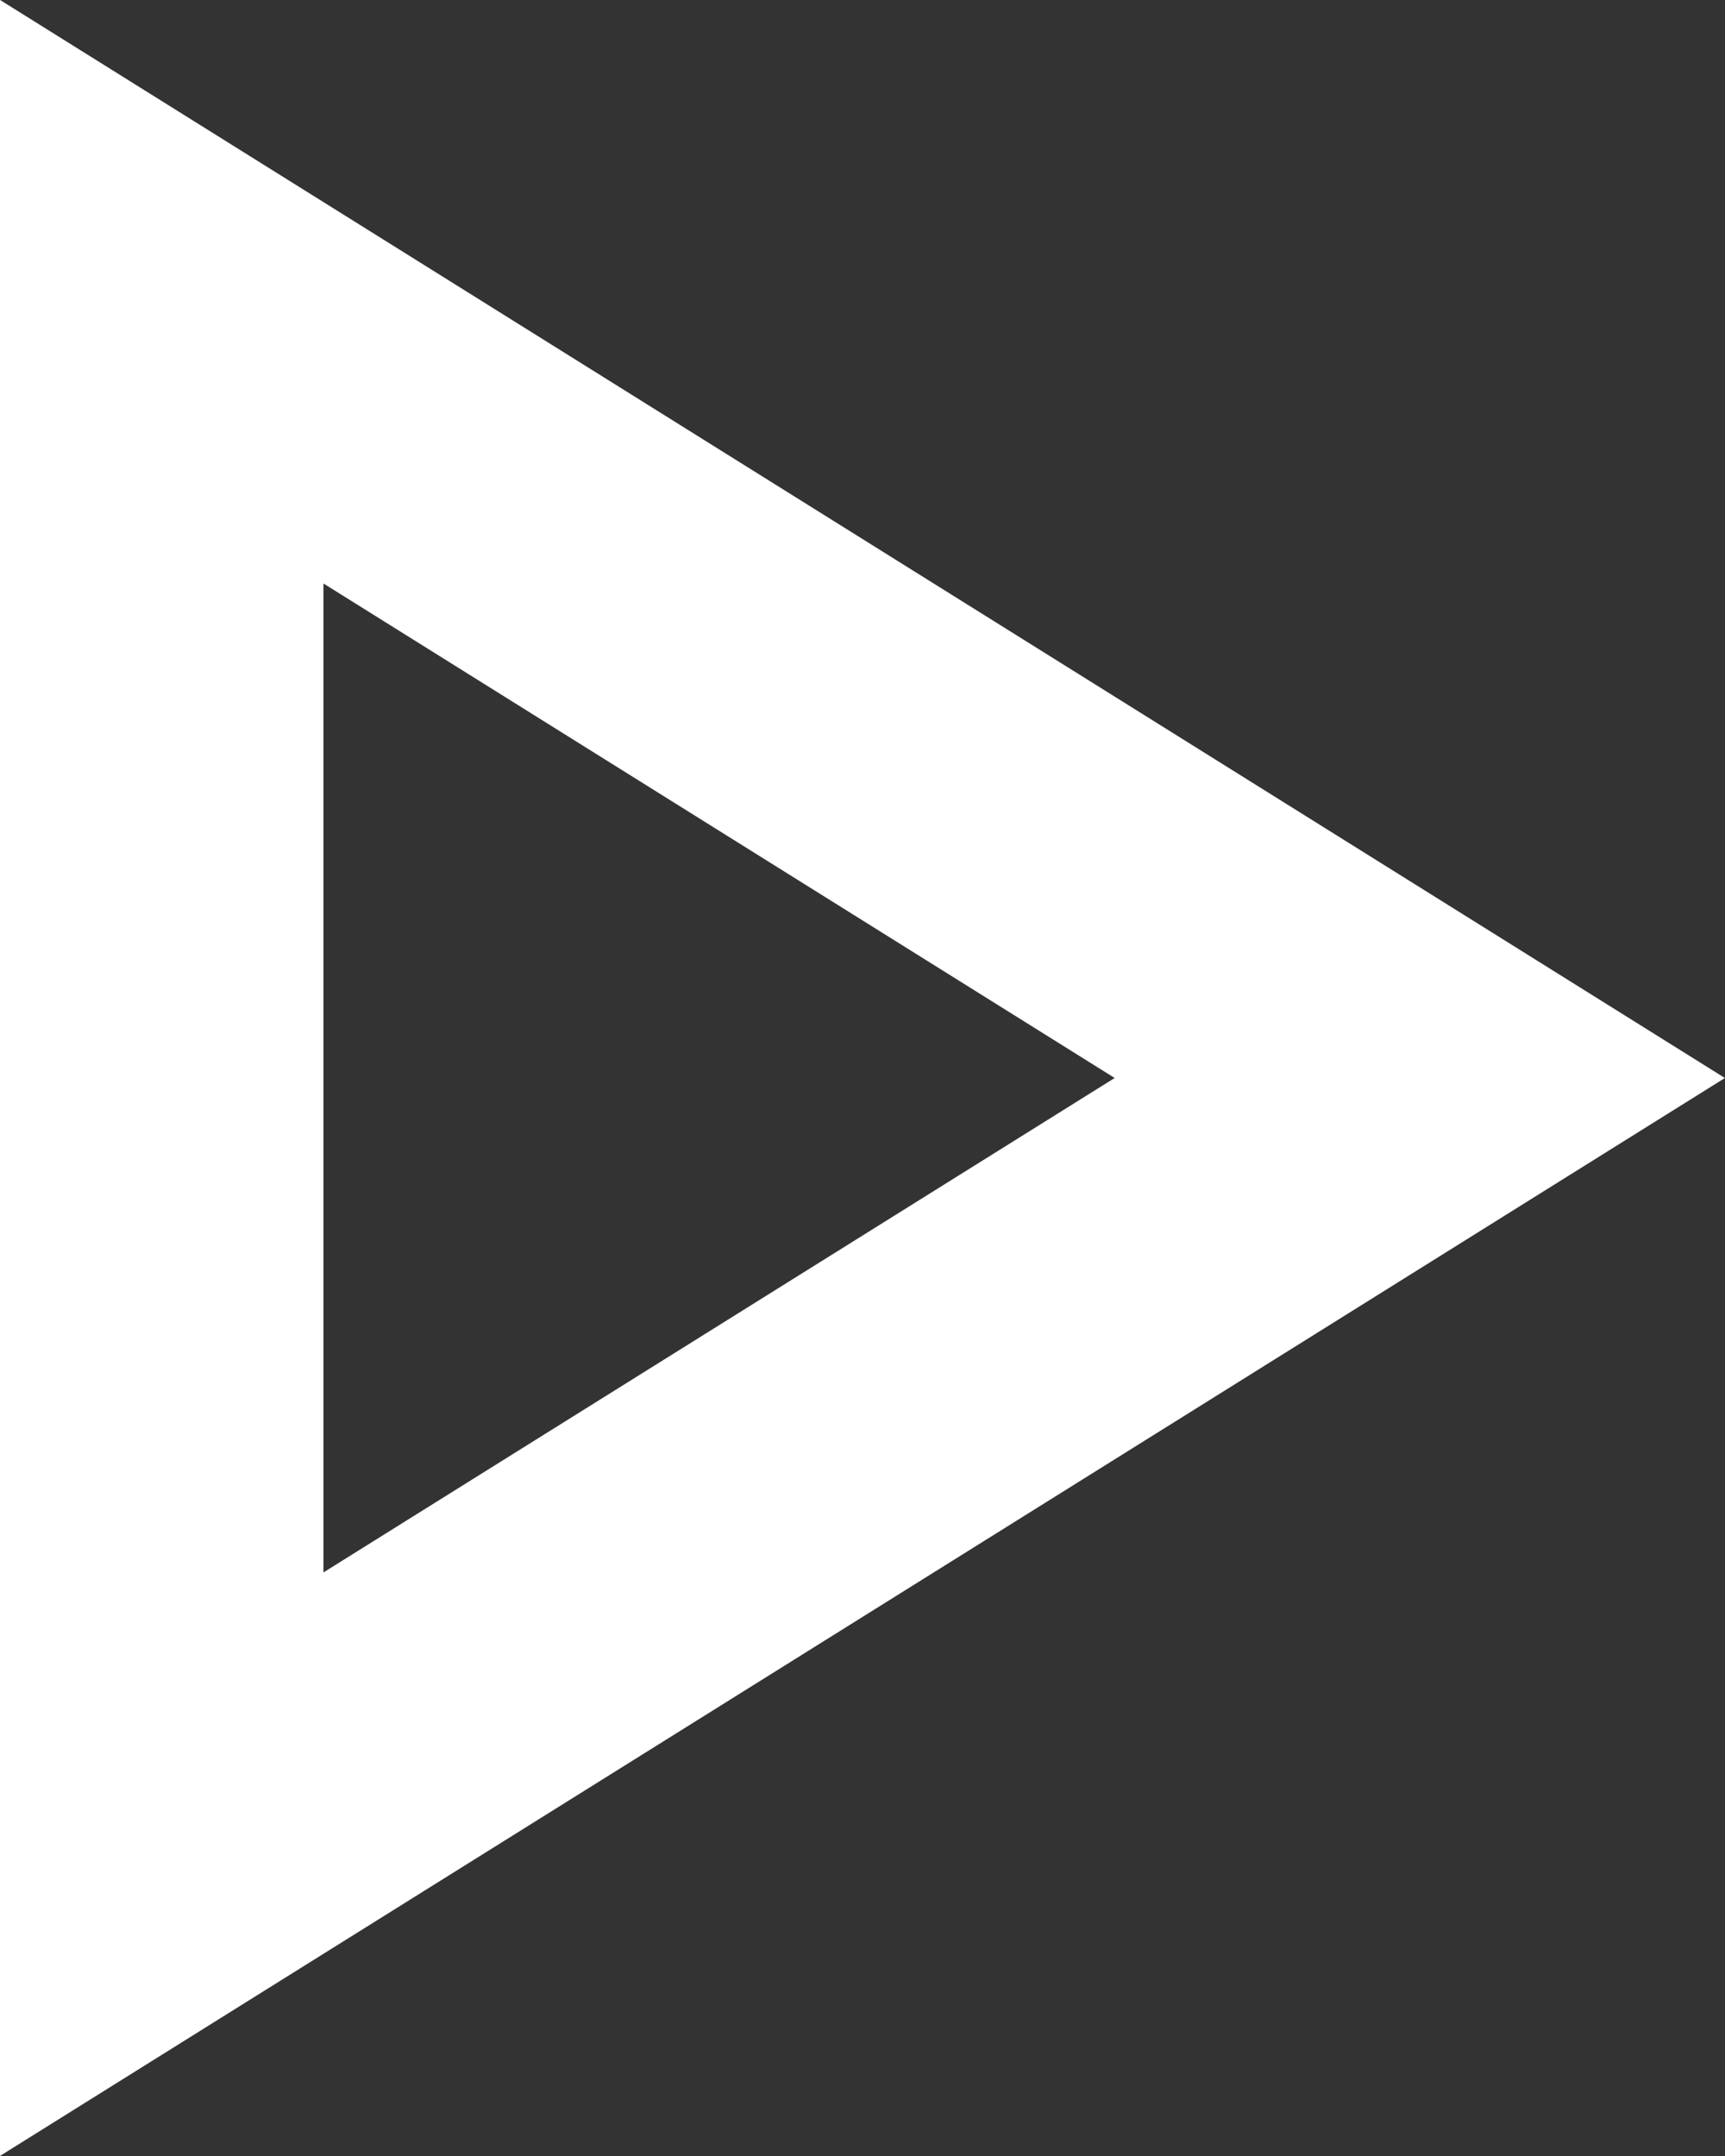 <svg width="16" height="20" viewBox="0 0 16 20" fill="none" xmlns="http://www.w3.org/2000/svg">
<rect x="0" y="0" width="16" height="20" fill="#333333" stroke="none"/>
<path d="M13.169 10L1.5 17.293V2.706L13.169 10Z" stroke="white" stroke-width="3"/>
</svg>
